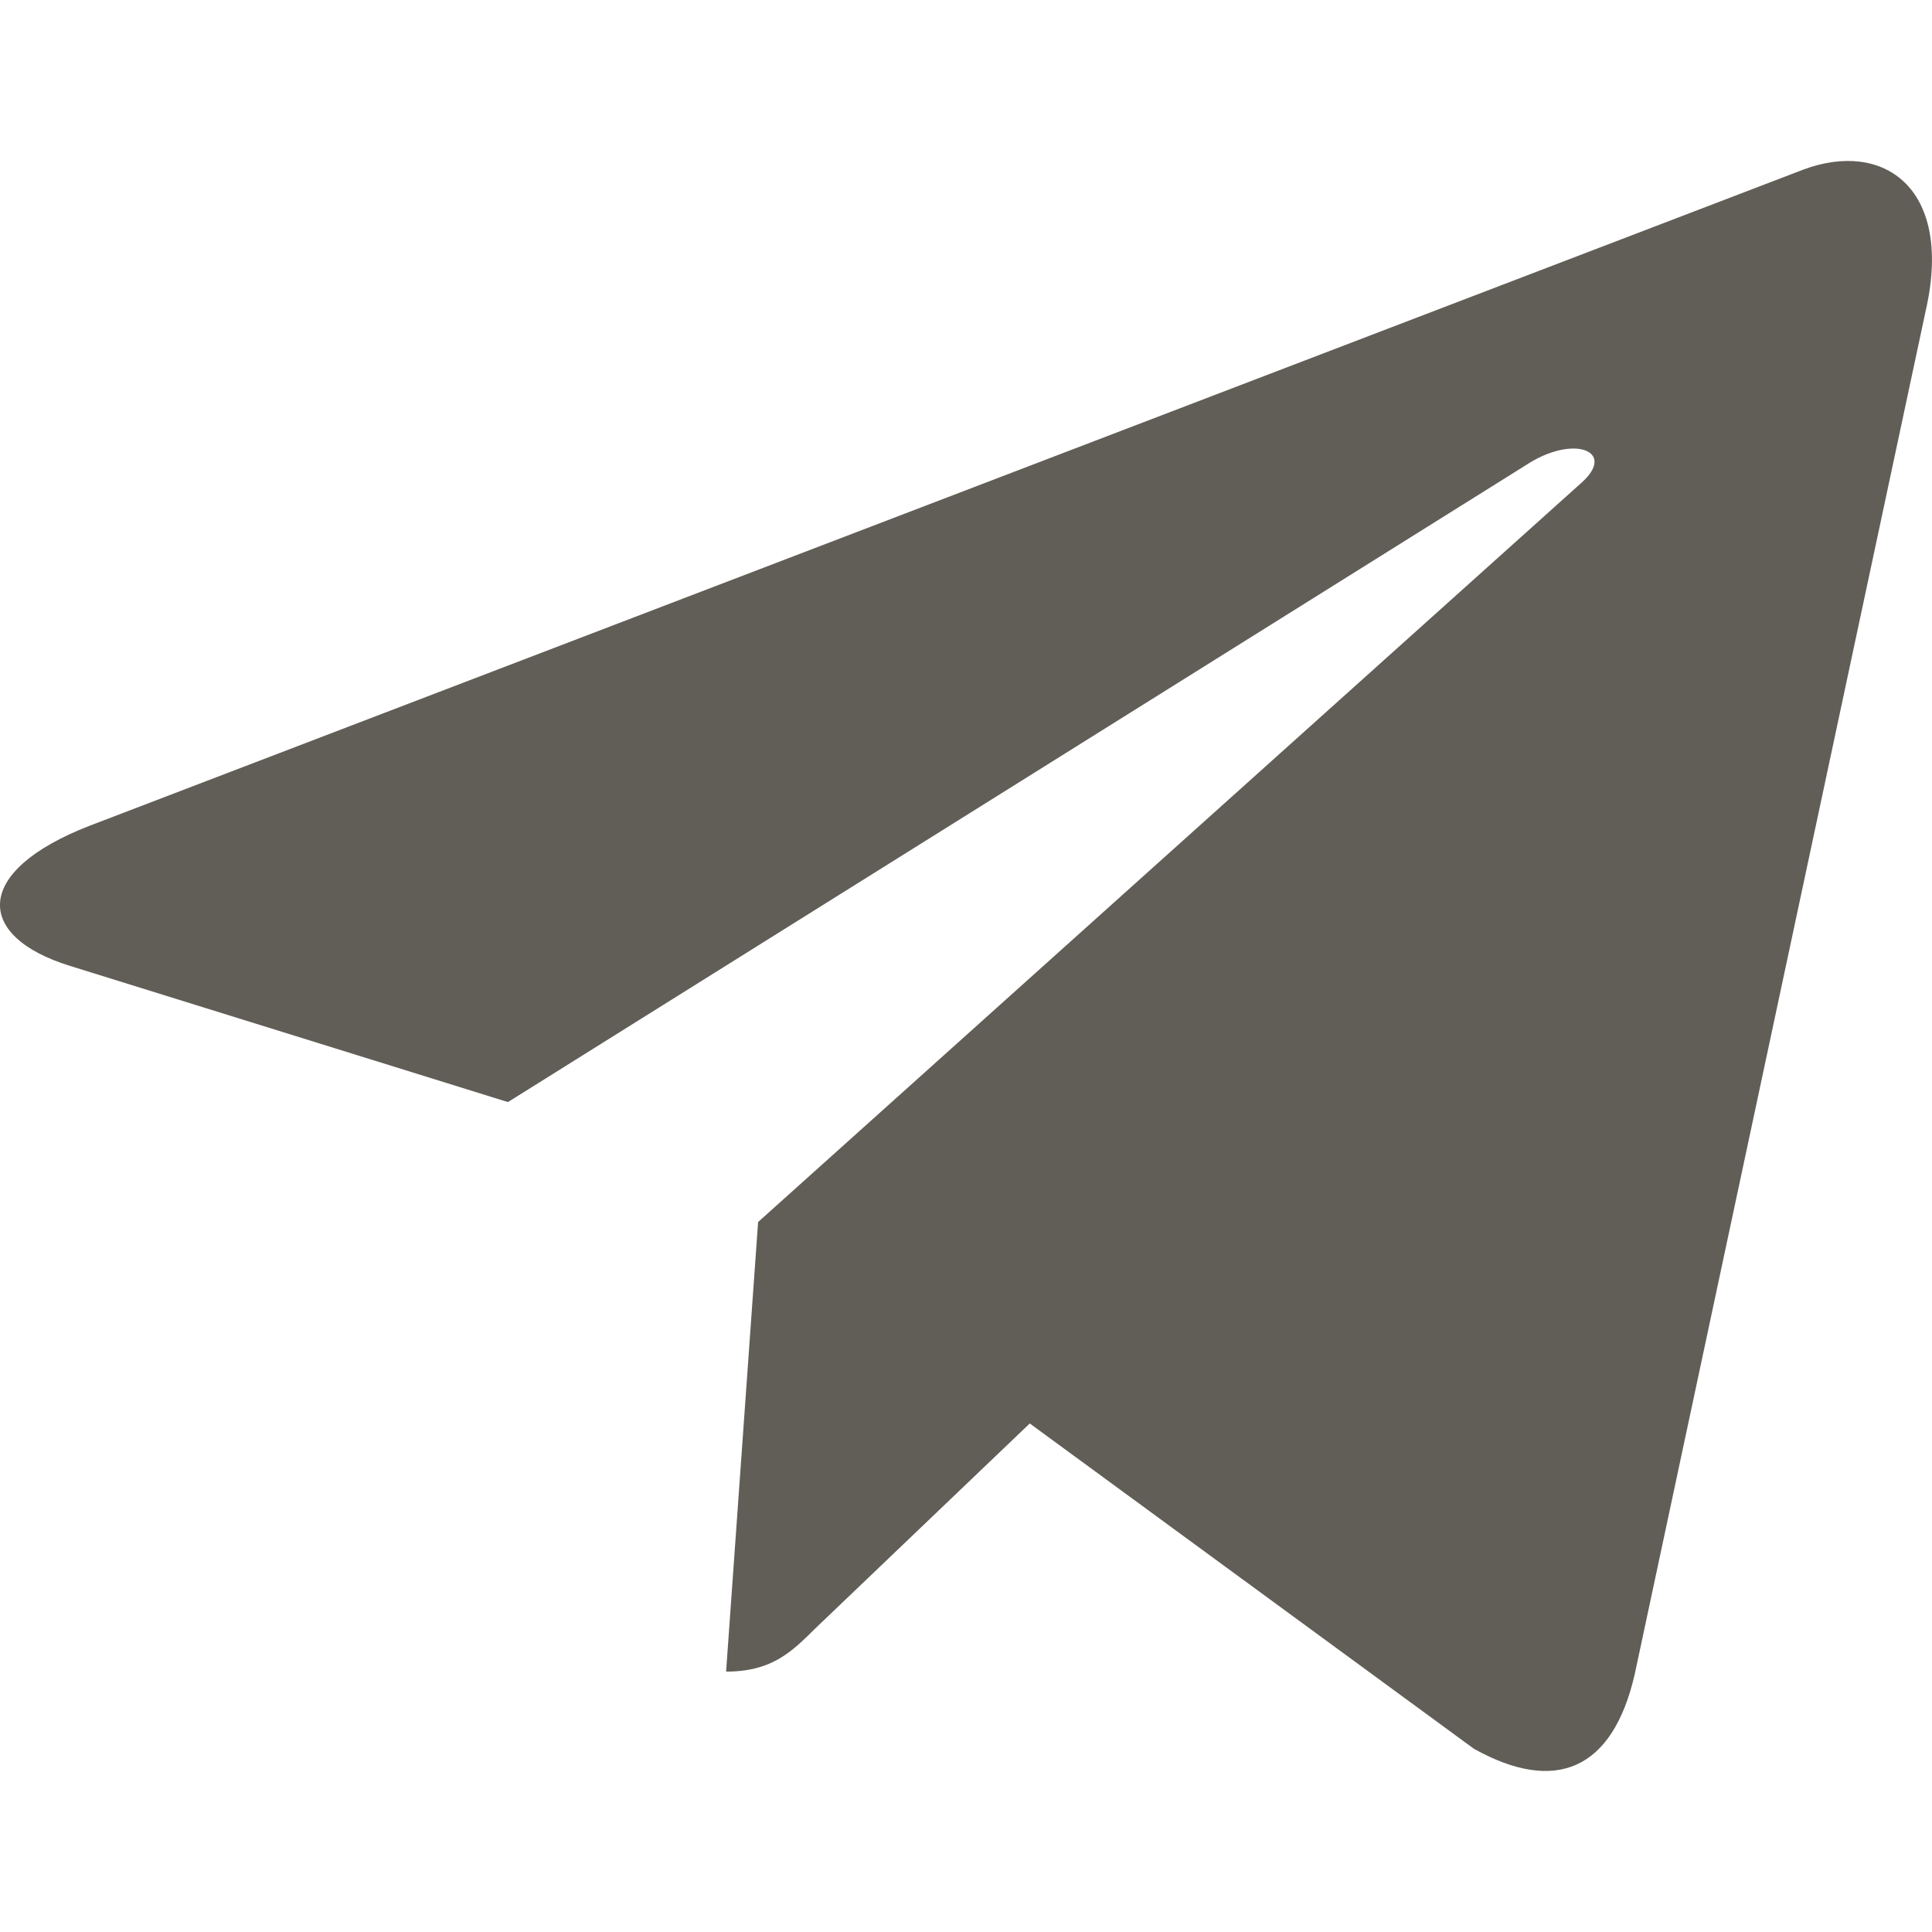 <?xml version="1.0" encoding="UTF-8"?> <svg xmlns="http://www.w3.org/2000/svg" width="23" height="23" viewBox="0 0 23 23" fill="none"> <g clip-path="url(#clip0_101_18)"> <path d="M9.025 14.548L8.644 19.9C9.189 19.9 9.424 19.666 9.707 19.385L12.259 16.946L17.547 20.819C18.517 21.359 19.2 21.075 19.462 19.927L22.933 3.662L22.934 3.661C23.242 2.227 22.416 1.667 21.471 2.018L1.068 9.83C-0.325 10.37 -0.304 11.146 0.831 11.498L6.047 13.12L18.163 5.539C18.733 5.162 19.252 5.37 18.826 5.748L9.025 14.548Z" fill="#615E57"></path> </g> <defs> <clipPath id="clip0_101_18"> <rect width="23" height="23" fill="white"></rect> </clipPath> </defs> </svg> 
